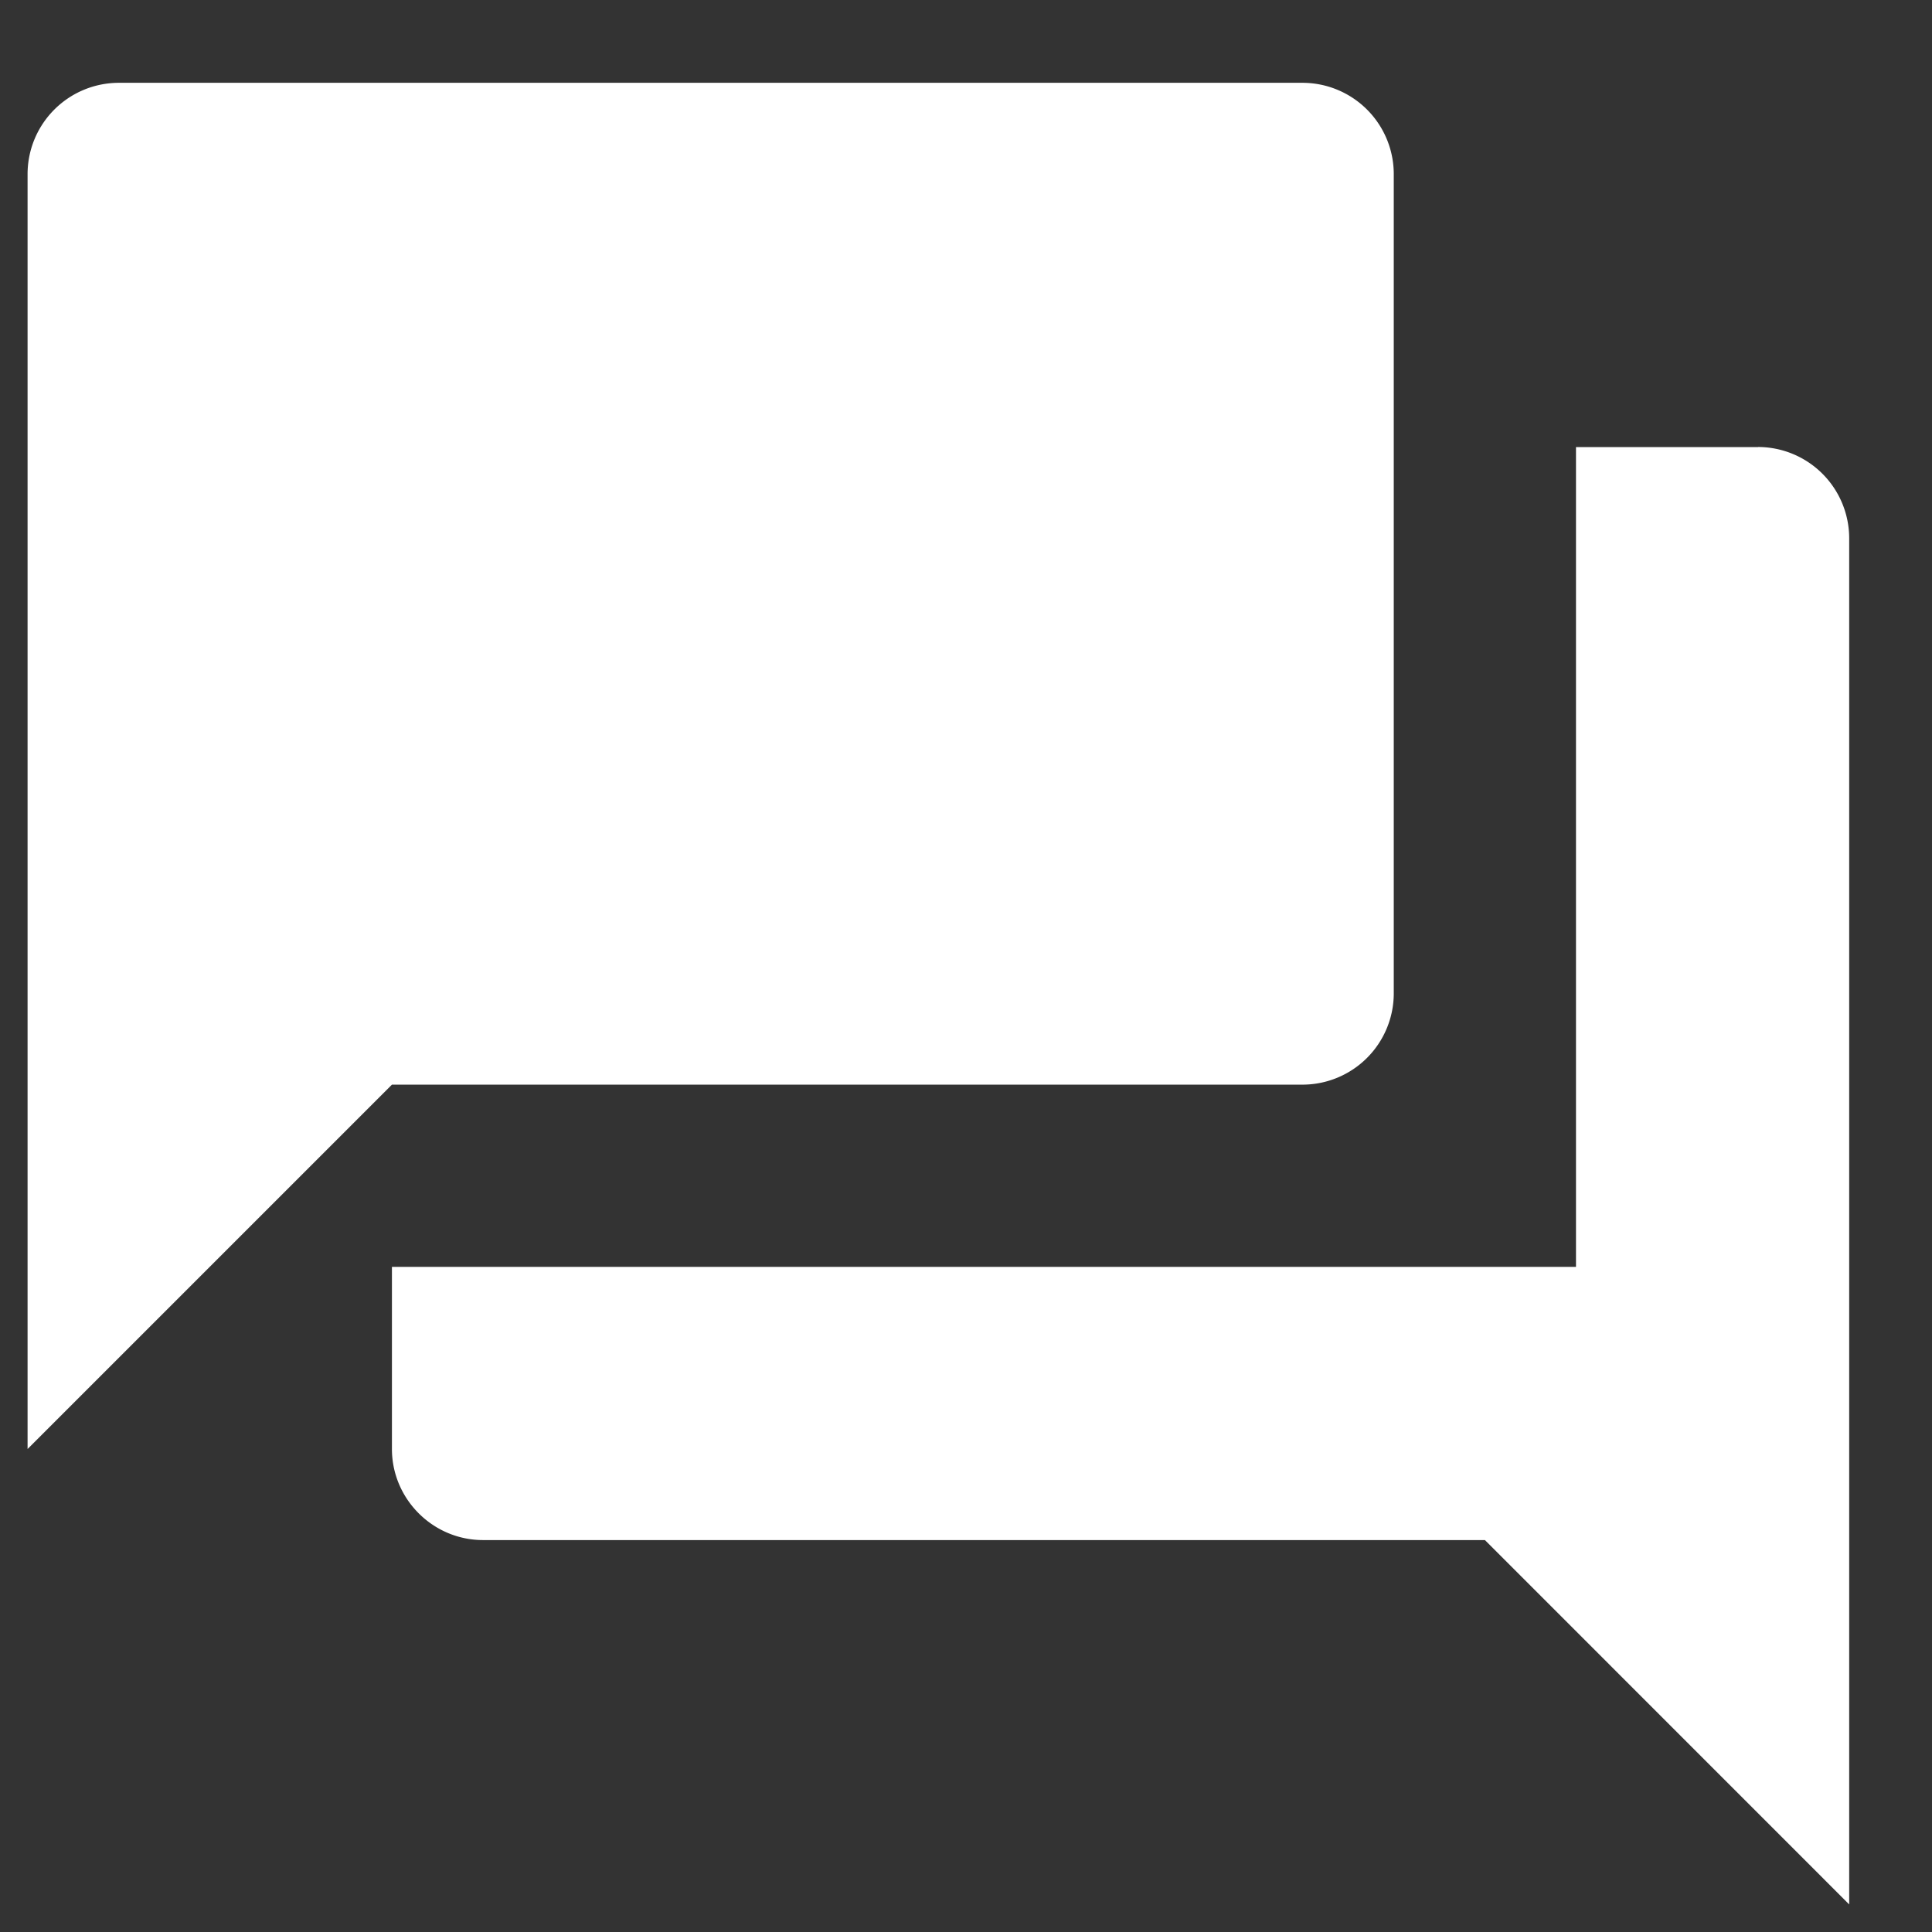 <svg xmlns="http://www.w3.org/2000/svg" width="22" height="22" viewBox="0 0 22 22">
    <rect x="0" y="0" width="22" height="22" fill="#333333" stroke="none"/>
    <path fill="#fff" fill-rule="evenodd" d="M20.02 5.091h-2.074v9.335H4.463V16.5c0 .57.467 1.037 1.037 1.037h11.409l4.148 4.149V6.129A1.04 1.04 0 0 0 20.02 5.09zm-4.149 6.223V1.98A1.04 1.04 0 0 0 14.834.943H1.351A1.04 1.04 0 0 0 .314 1.98V16.5l4.149-4.149h10.371a1.04 1.04 0 0 0 1.037-1.037z"/>
</svg>
